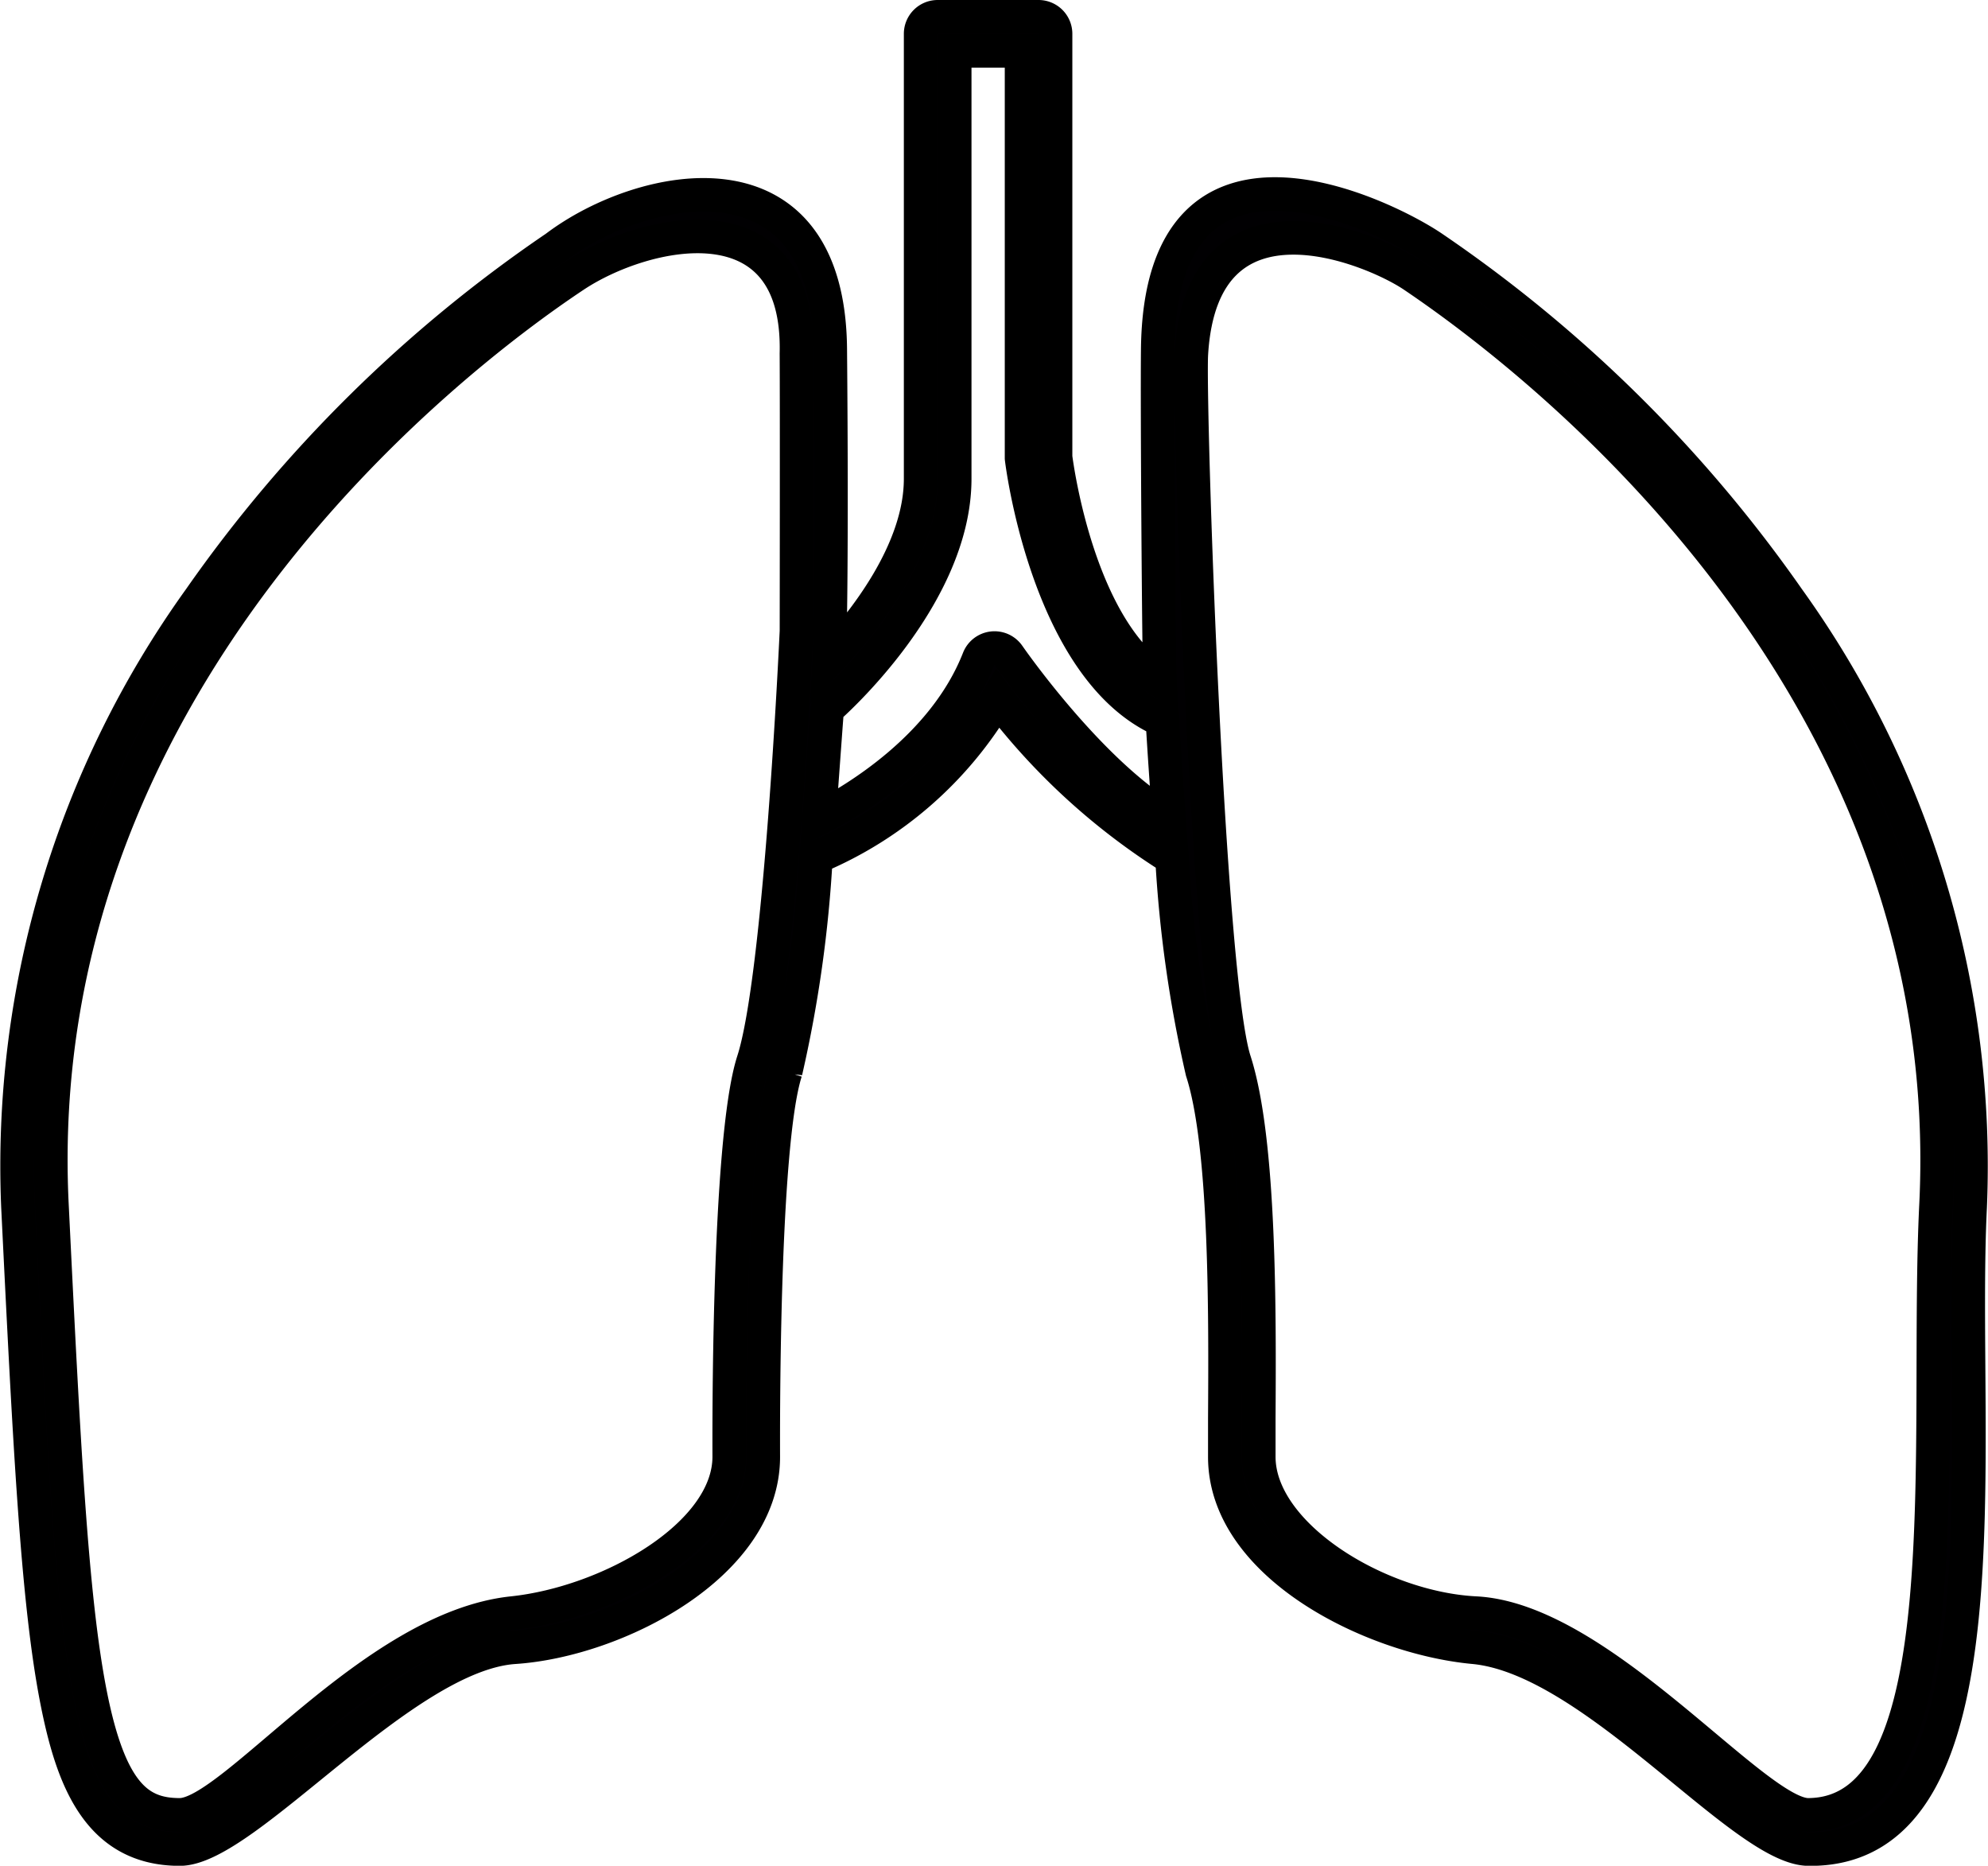 <svg xmlns="http://www.w3.org/2000/svg" width="59.276" height="55.617" viewBox="0 0 59.276 55.617">
  <g id="noun-lung-1349713" transform="translate(-113.716 17.113)">
    <g id="Group_10" data-name="Group 10" transform="translate(114.216 -16.613)">
      <path id="Path_18" data-name="Path 18" d="M52.82,17.351A41.161,41.161,0,0,0,42.207,6.873c-1.4-.947-8.1-4.3-8.187,3.03-.021,1.763.035,9.332.065,9.88-2.411-1.576-3.06-6.262-3.111-6.659V.508A.508.508,0,0,0,30.466,0H27.458a.508.508,0,0,0-.508.508V13.773c0,2.155-1.714,4.3-2.726,5.378.023-.451.086-3.1.032-9.247S18.65,4.917,16.069,6.873A41.172,41.172,0,0,0,5.455,17.351,28.956,28.956,0,0,0,.035,35.47c.348,7.073.578,11.746,1.156,14.7.453,2.311,1.211,4.45,3.67,4.45,1.965,0,6.639-5.79,9.975-6.016,3.024-.2,7.423-2.444,7.423-5.675,0-.334-.052-9.259.669-11.489a37.789,37.789,0,0,0,.9-6.383,11.369,11.369,0,0,0,5.423-4.73,19.575,19.575,0,0,0,5.195,4.754,37.611,37.611,0,0,0,.9,6.359c.722,2.23.692,7.311.674,10.347,0,.423,0,.808,0,1.142,0,3.231,4.4,5.394,7.422,5.675,3.587.334,8.01,5.988,9.975,6.016,6.13.088,4.479-12.074,4.827-19.146A28.961,28.961,0,0,0,52.82,17.351Zm-29.572.961c-.019.394-.481,10.322-1.286,12.812-.772,2.385-.719,11.469-.719,11.8,0,2.331-3.564,4.355-6.459,4.66C10.593,48.027,6.442,53.6,4.86,53.6c-1.212,0-2.08-.607-2.673-3.628-.564-2.878-.793-7.523-1.138-14.552C.29,19.988,12.766,10.283,16.635,7.715c2.085-1.383,6.73-2.435,6.612,2.327C23.258,11.595,23.248,18.312,23.248,18.312Zm6.325.726a.509.509,0,0,0-.892.1c-1.031,2.633-3.7,4.212-4.758,4.751.091-1.183.236-3.251.244-3.257.156-.135,3.8-3.354,3.8-6.861V1.017h1.992v12.14c0,.019.754,6.311,4.2,7.819.052.871.12,1.888.2,2.949C31.989,22.53,29.6,19.076,29.573,19.038ZM57.226,35.419c-.345,7.029.868,18.16-3.811,18.181-1.582.008-6.171-5.827-9.923-6.014-2.908-.147-6.459-2.329-6.459-4.66,0-.332,0-.715,0-1.135.018-3.1.047-8.281-.724-10.667-.806-2.489-1.371-19.674-1.286-21.08.32-5.271,5.378-3.159,6.611-2.327C45.487,10.314,57.985,19.988,57.226,35.419Z" transform="translate(0)" fill="#010002" stroke="#000" stroke-width="1"/>
    </g>
  </g>
</svg>
